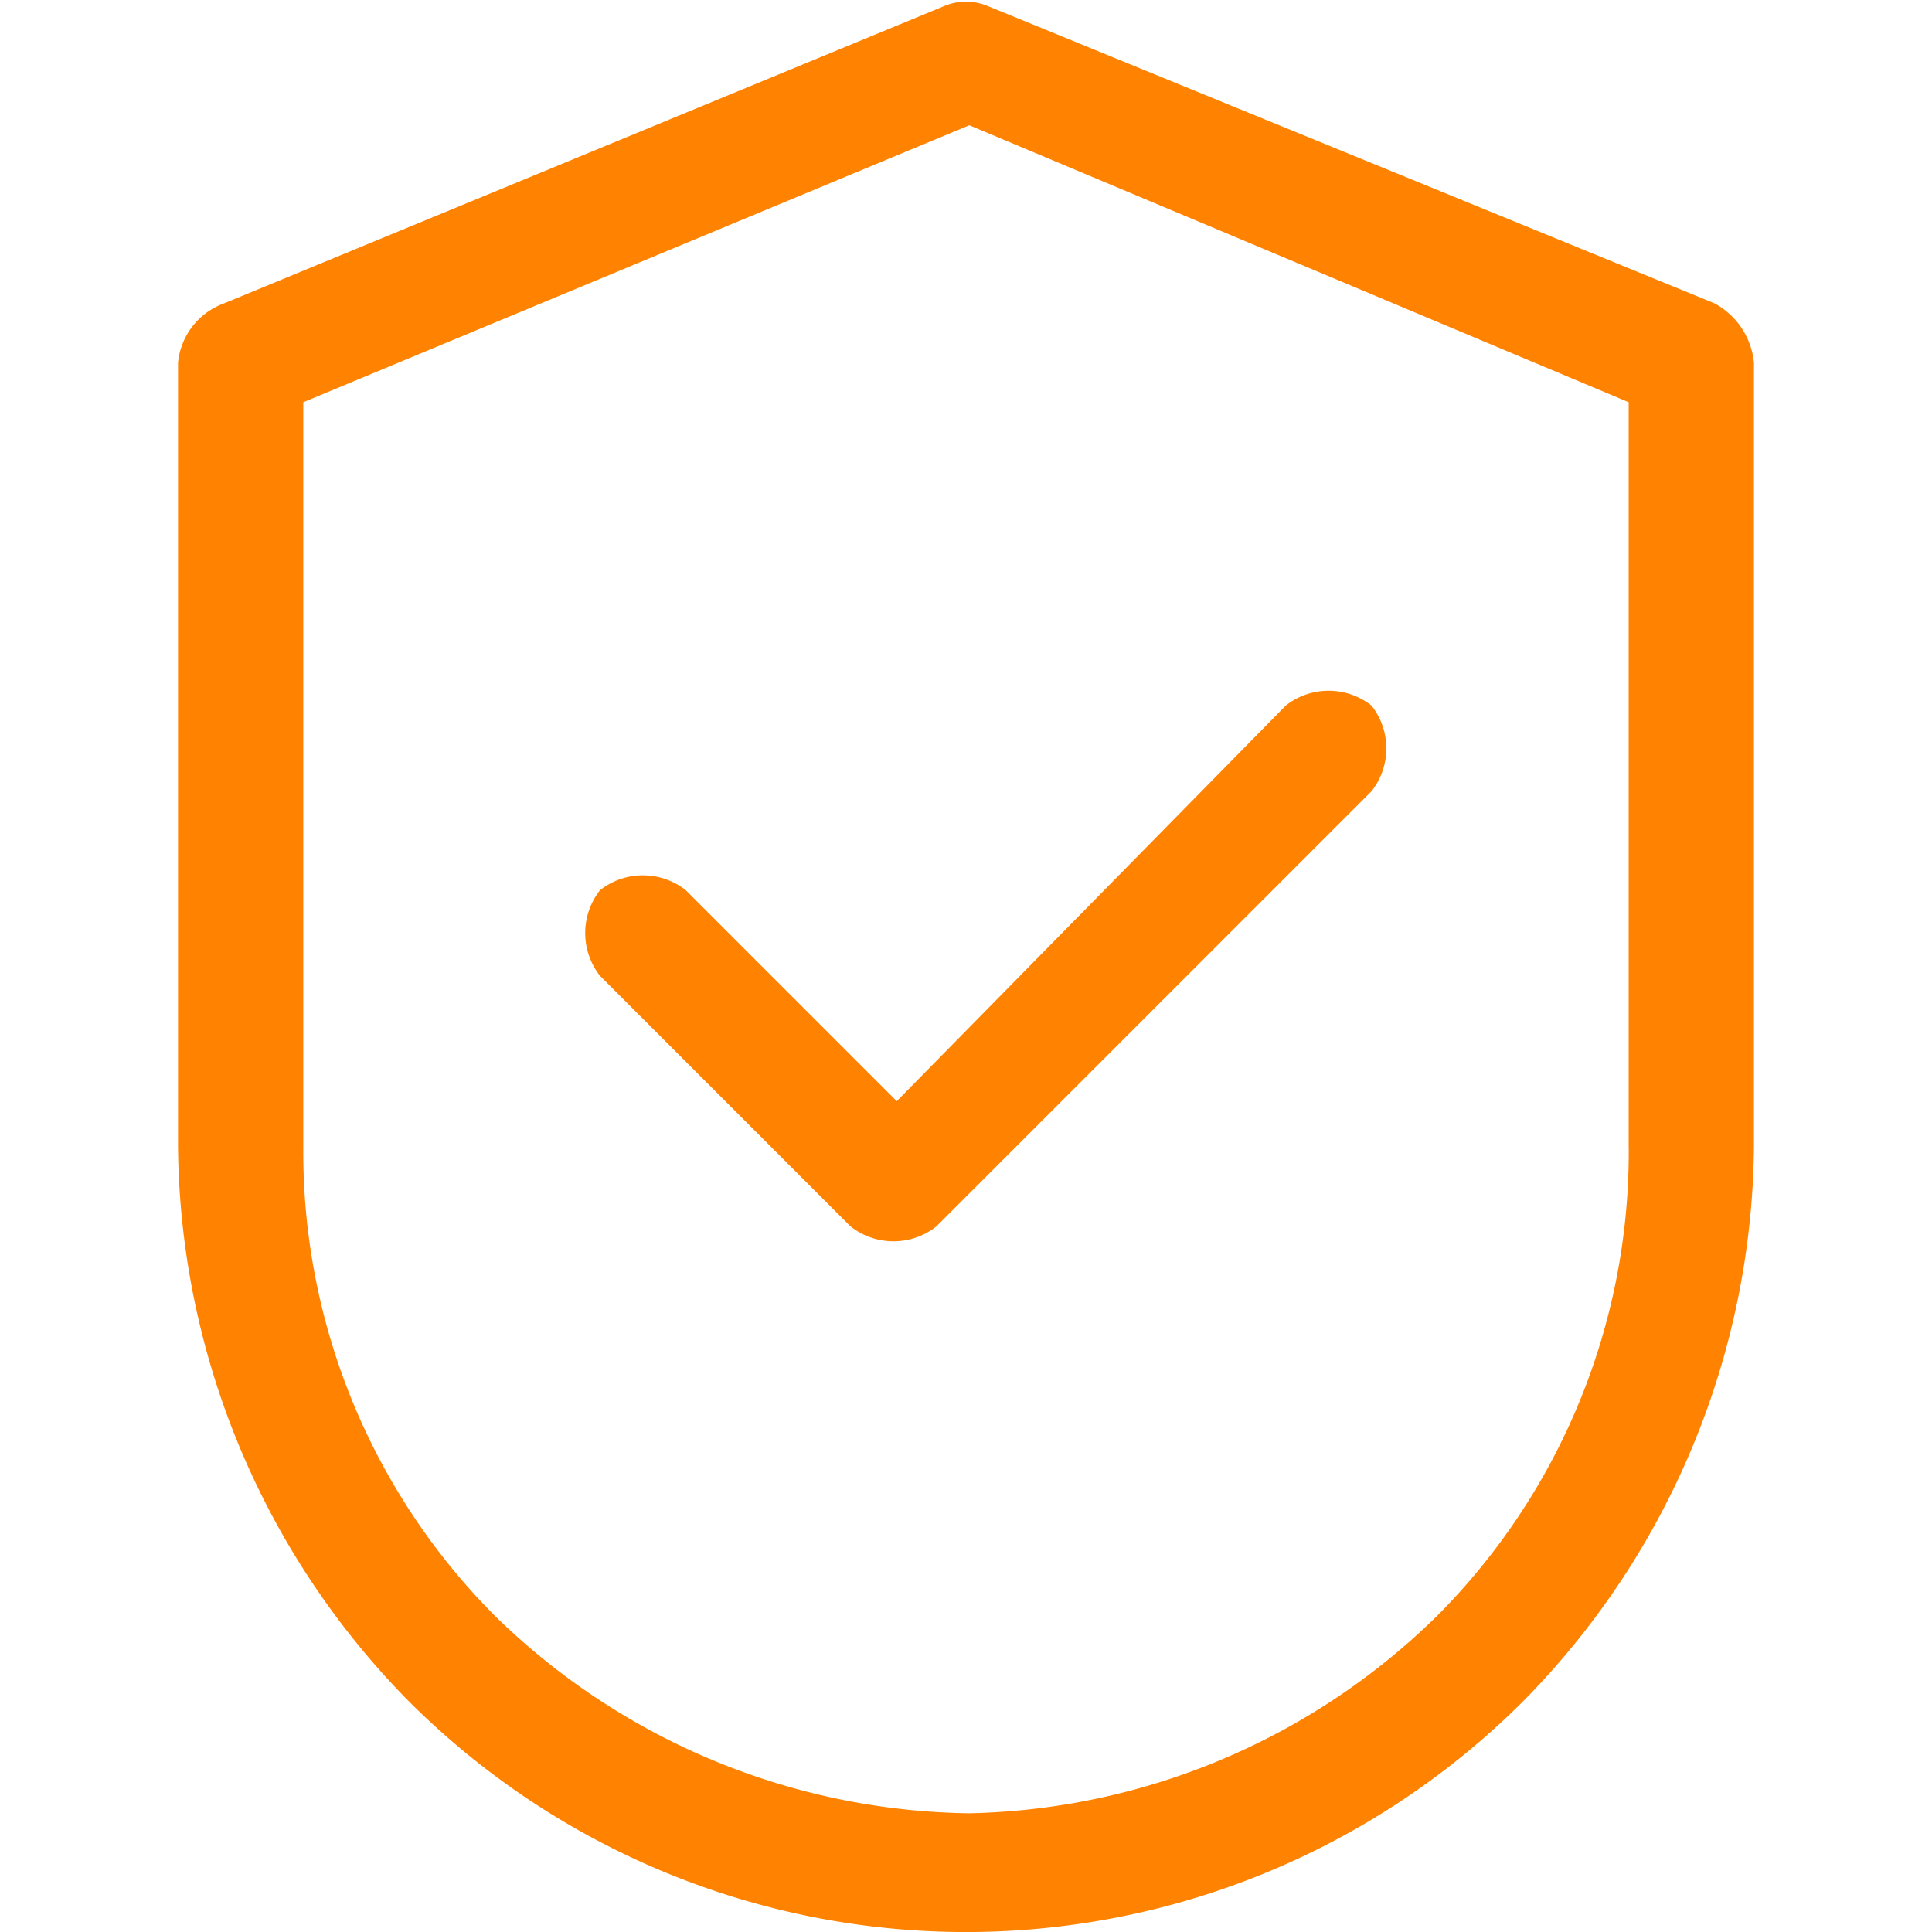 <svg xmlns="http://www.w3.org/2000/svg" width="70.713" height="70.713" viewBox="0 0 70.713 70.713"><defs><style>.a{fill:none;fill-rule:evenodd;}.b{fill:#ff8200;}</style></defs><path class="a" d="M0,0H70.713V70.713H0Z"/><path class="b" d="M57.707,13.214v28.72a29.271,29.271,0,0,1-8.447,20.273,28.84,28.84,0,0,1-40.787,0A29.271,29.271,0,0,1,.027,41.933V13.214a2.577,2.577,0,0,1,1.689-2.172L28.023.181a2.061,2.061,0,0,1,1.689,0l26.547,10.86a2.774,2.774,0,0,1,1.448,2.172ZM15.473,35.658a2.537,2.537,0,0,1,0-3.137,2.537,2.537,0,0,1,3.137,0l7.723,7.723,14.239-14.48a2.537,2.537,0,0,1,3.137,0,2.537,2.537,0,0,1,0,3.137L27.781,44.829a2.537,2.537,0,0,1-3.137,0Zm37.649,6.275V14.662L28.988,4.525,4.612,14.662V41.933a24.058,24.058,0,0,0,7,17.135,25.283,25.283,0,0,0,17.377,7.24,25.159,25.159,0,0,0,17.135-7.24,24.058,24.058,0,0,0,7-17.135Z" transform="translate(6.489 0.06)"/></svg>